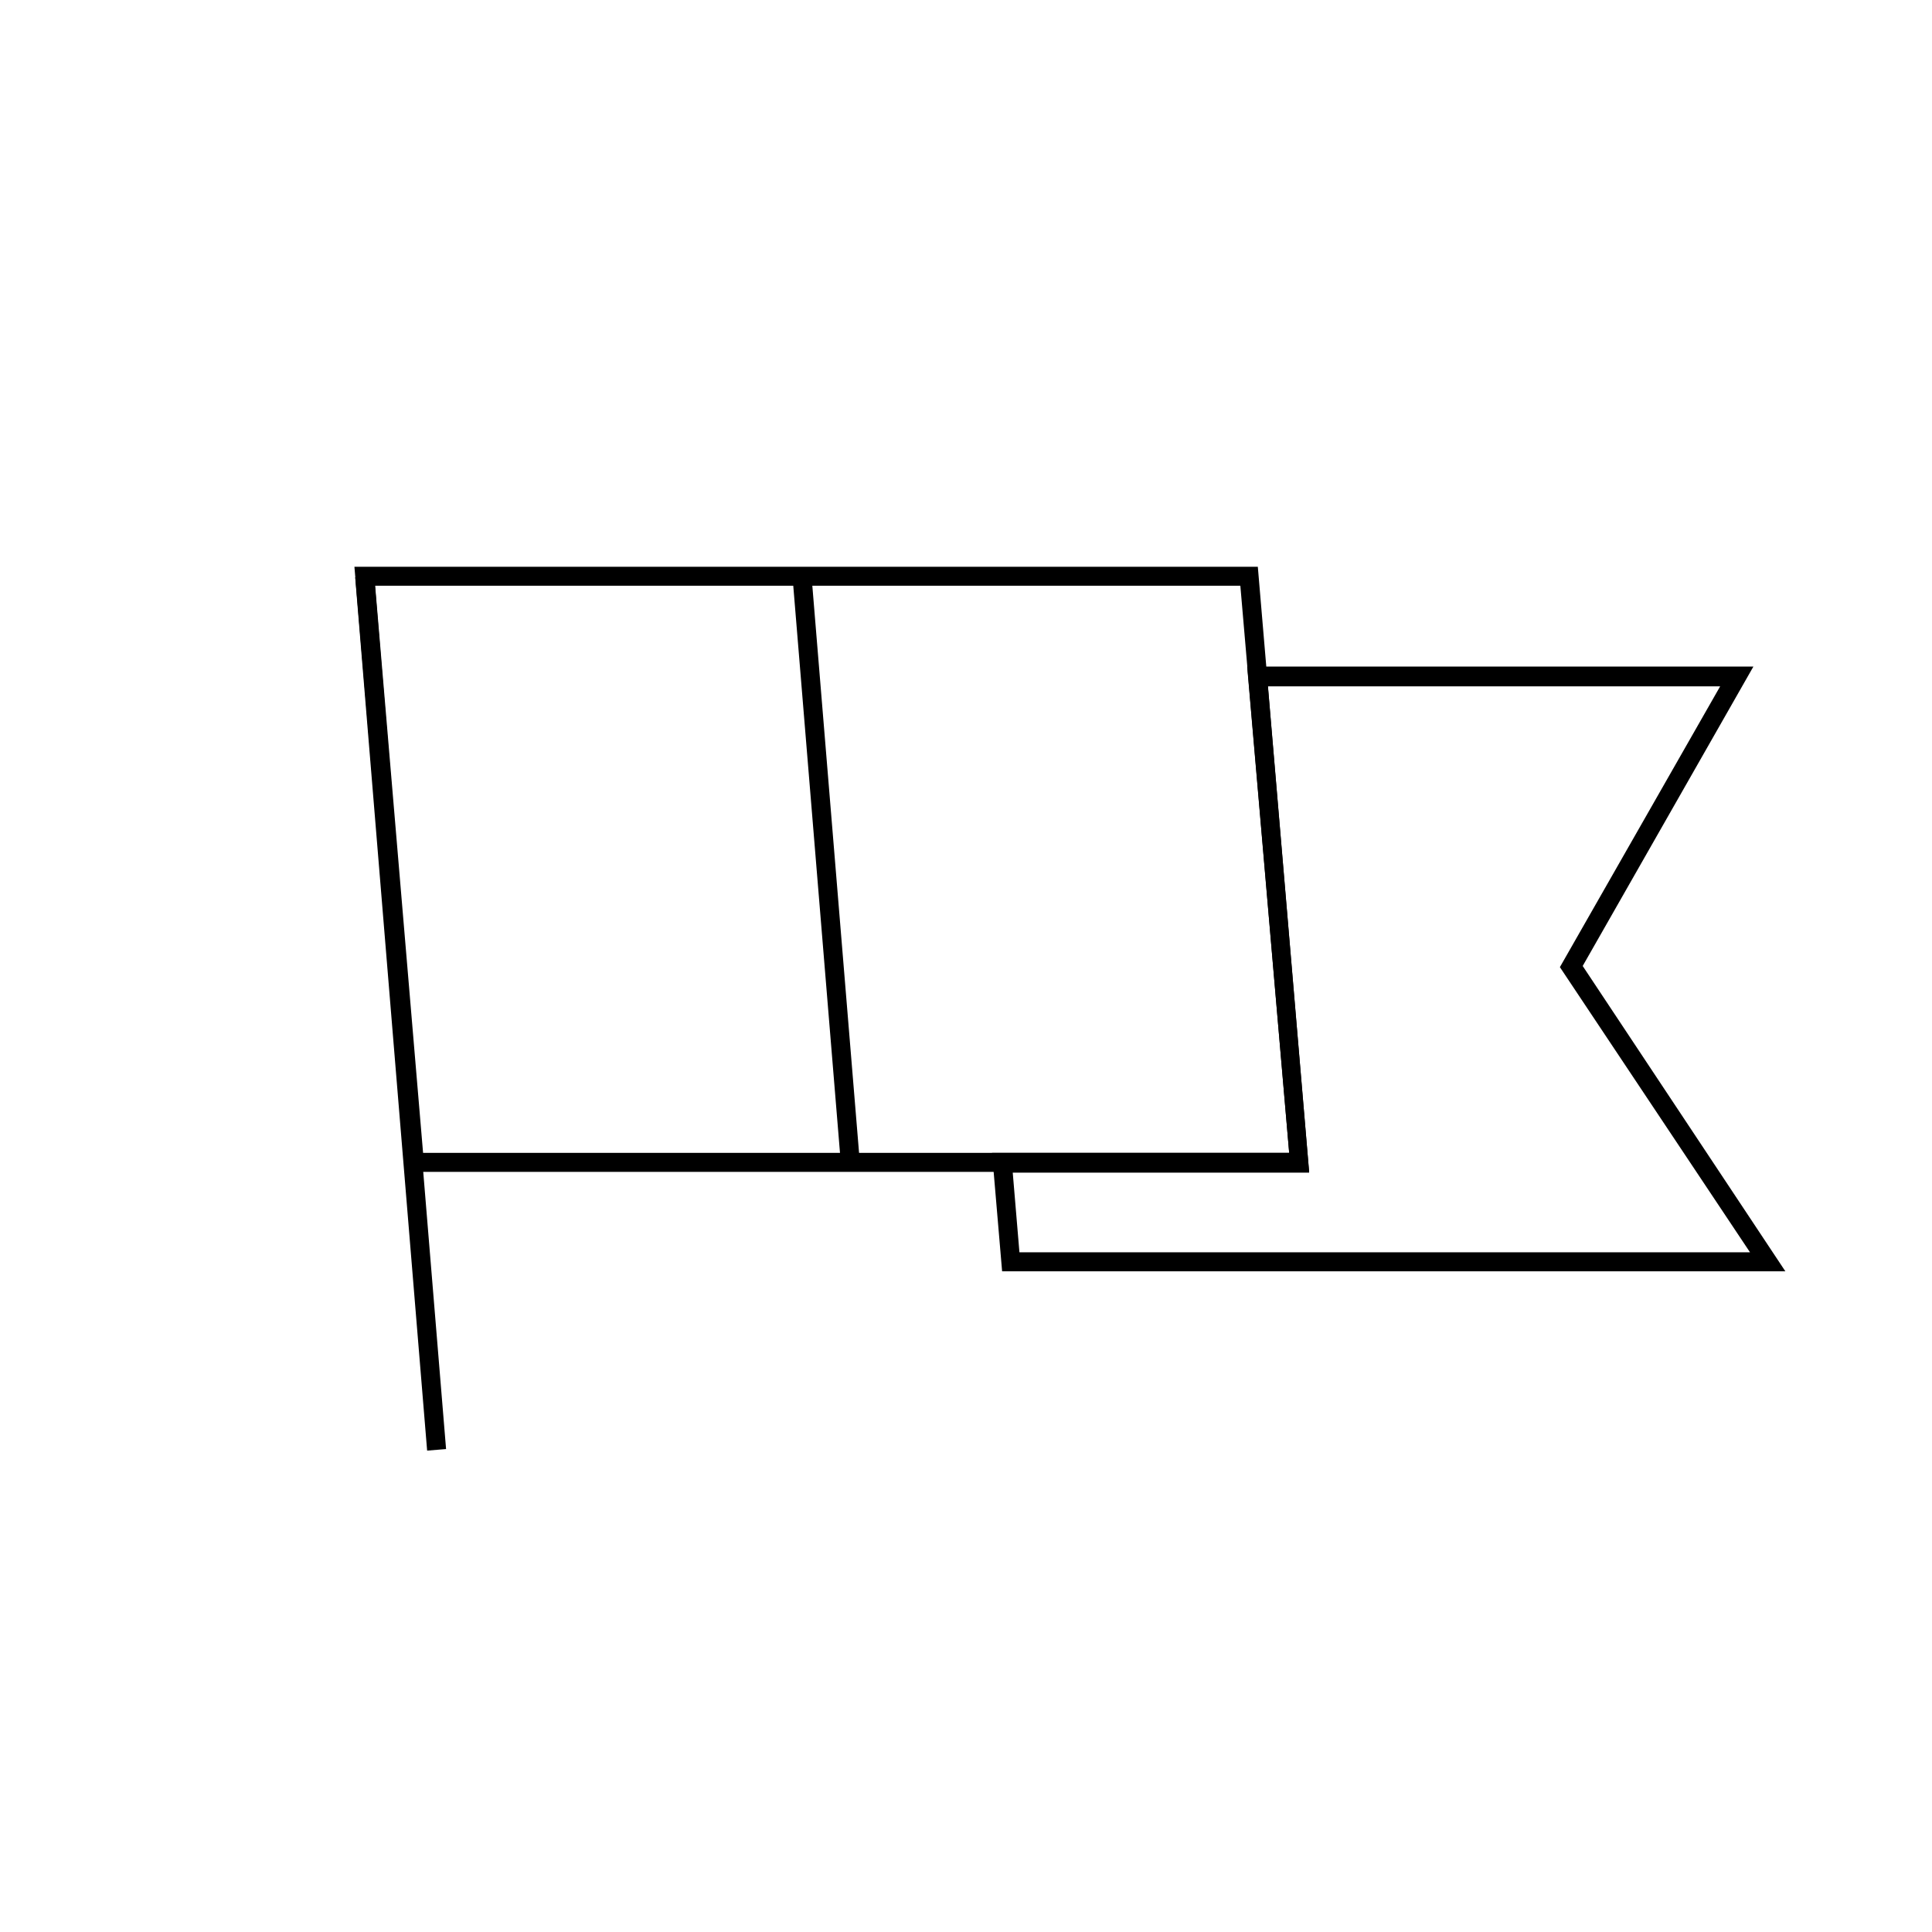 <?xml version="1.0" encoding="UTF-8"?>
<!-- Uploaded to: ICON Repo, www.svgrepo.com, Generator: ICON Repo Mixer Tools -->
<svg fill="#000000" width="800px" height="800px" version="1.1" viewBox="144 144 512 512" xmlns="http://www.w3.org/2000/svg">
 <g>
  <path d="m617.14 480.91h-207.57l-2.672-31.387h78.746l-11.133-128.88h134.16l-45.242 79.352zm-202.98-5.039h193.61l-50.383-75.57 42.473-74.414h-119.86l10.934 128.88h-78.547z"/>
  <path d="m490.94 454.56h-239.41l-13.605-160.36h239.41zm-234.82-5.039h229.53l-12.945-150.29h-229.29z"/>
  <path d="m238.13 297.01 5.019-0.414 19.066 231.42-5.019 0.414z"/>
  <path d="m354.04 297.02 5.019-0.414 12.793 155.25-5.019 0.414z"/>
 </g>
</svg>
